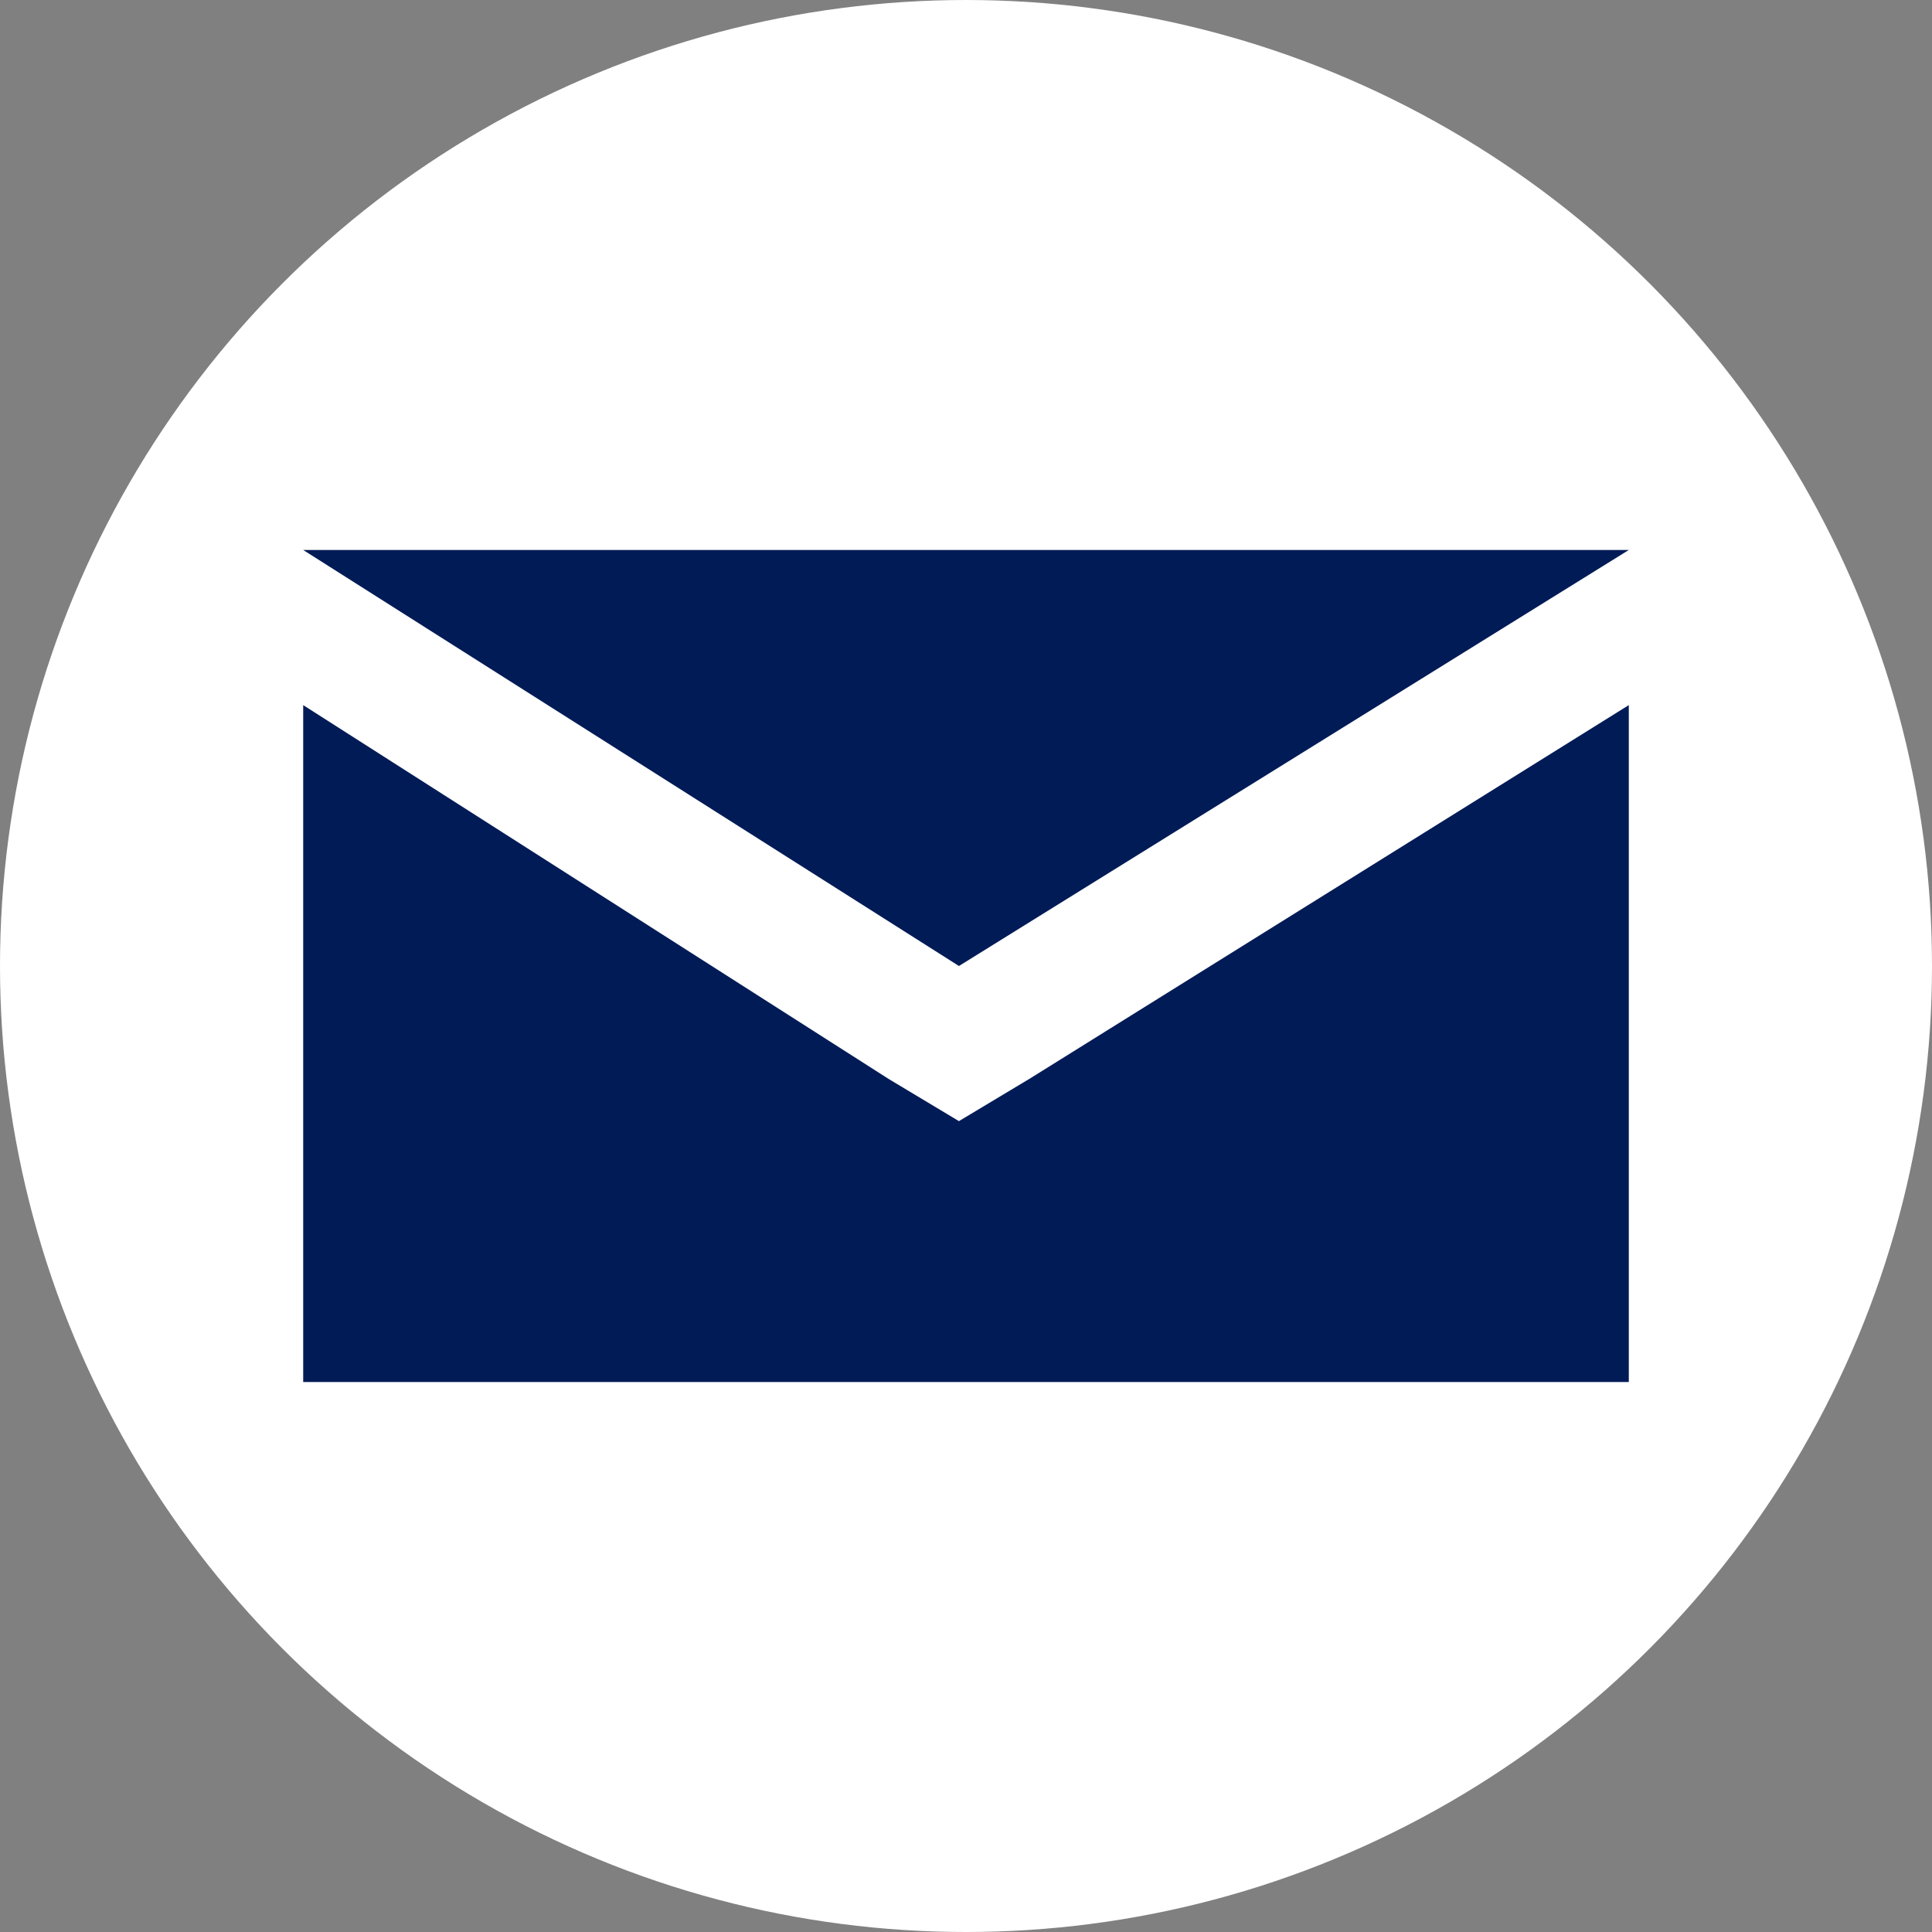 <?xml version="1.0" encoding="utf-8"?>
<!-- Generator: Adobe Illustrator 22.0.0, SVG Export Plug-In . SVG Version: 6.00 Build 0)  -->
<svg version="1.1" id="Layer_1" xmlns="http://www.w3.org/2000/svg" xmlns:xlink="http://www.w3.org/1999/xlink" x="0px" y="0px"
	 viewBox="0 0 27.4 27.4" style="enable-background:new 0 0 27.4 27.4;" xml:space="preserve">
<rect x="0" y="0" width="27.4" height="27.4" fill="#808080" stroke="none"/>
<style type="text/css">
	.st0{fill:#FFFFFF;}
	.st1{fill:#001B56;}
</style>
<circle class="st0" cx="13.7" cy="13.7" r="13.7"/>
<g id="Grupo_20" transform="translate(0)">
	<path id="Trazado_19" class="st1" d="M13.6,15.9l-1-0.6L4.3,10v9.6h18.8V10l-8.5,5.3L13.6,15.9z"/>
	<path id="Trazado_20" class="st1" d="M13.6,13.7l9.5-5.9H4.3L13.6,13.7z"/>
</g>
</svg>
